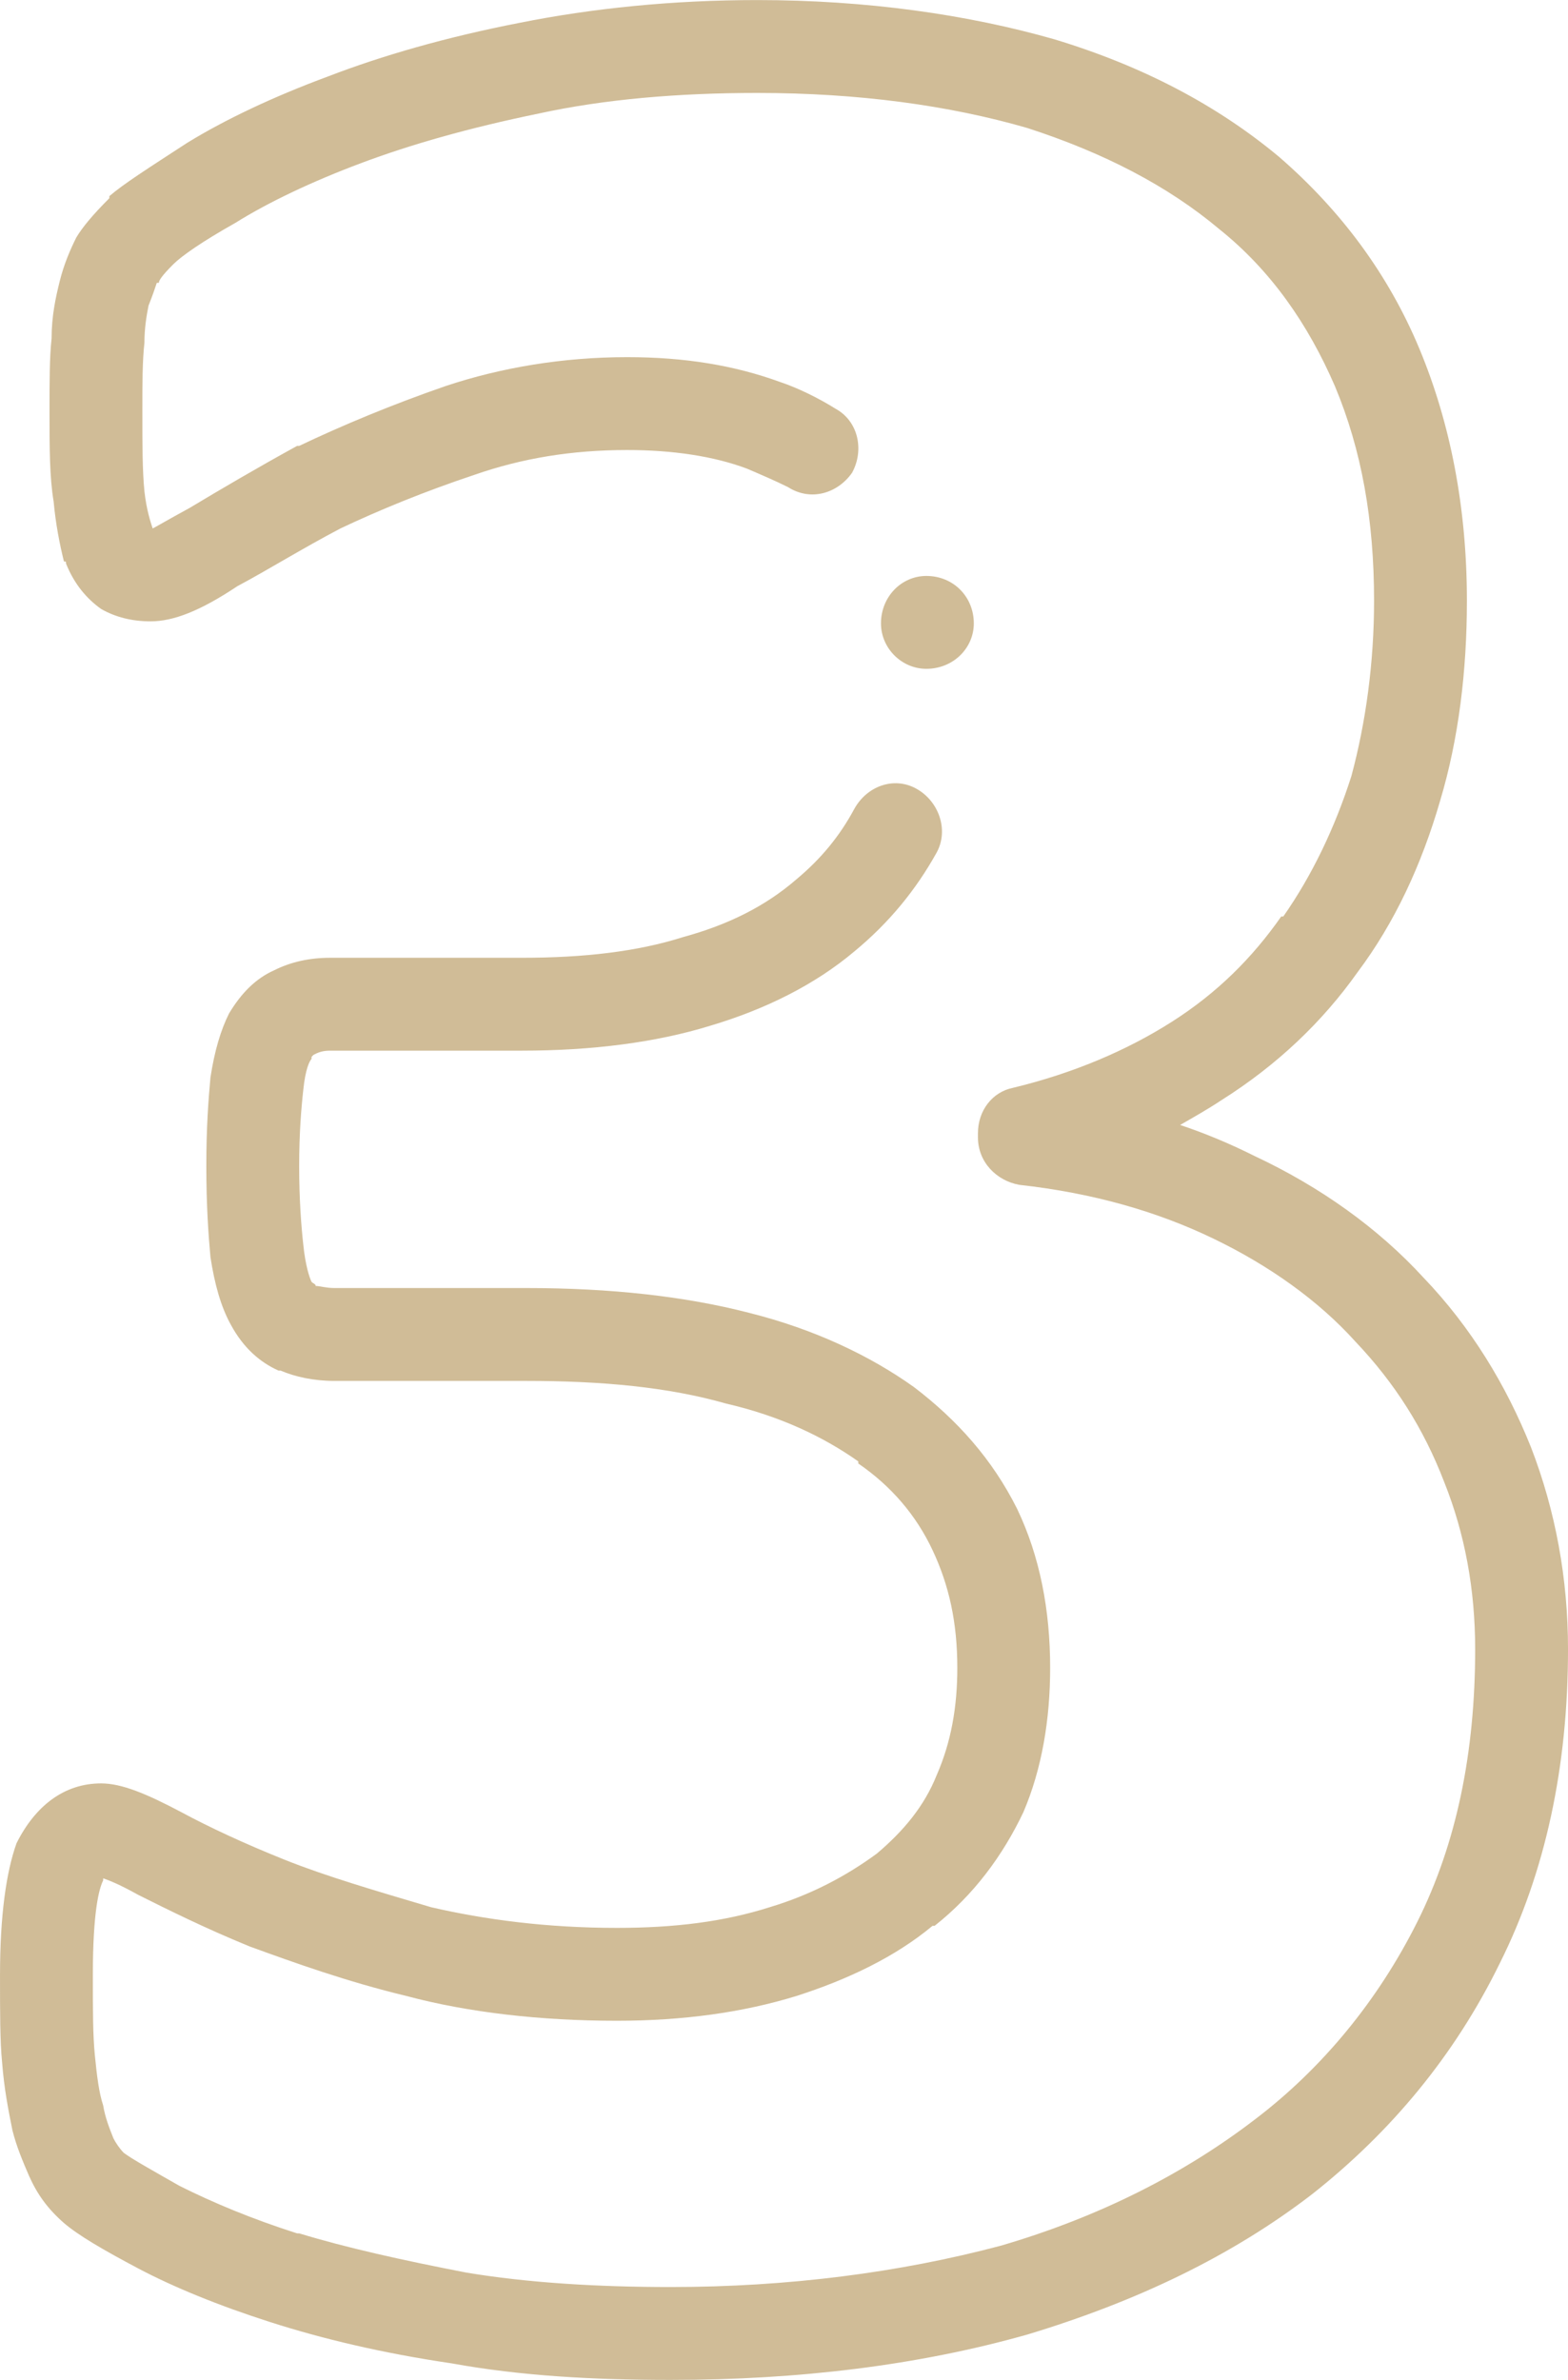 <?xml version="1.0" encoding="UTF-8"?> <!-- Creator: CorelDRAW X8 --> <svg xmlns="http://www.w3.org/2000/svg" xmlns:xlink="http://www.w3.org/1999/xlink" xml:space="preserve" width="89.288mm" height="135.467mm" style="shape-rendering:geometricPrecision; text-rendering:geometricPrecision; image-rendering:optimizeQuality; fill-rule:evenodd; clip-rule:evenodd" viewBox="0 0 760 1153"> <defs> <style type="text/css"> <![CDATA[ .fil0 {fill:#D0BC97} ]]> </style> </defs> <g id="Слой_x0020_1">  <g id="_2033167474064"> <g> <g> <path class="fil0" d="M742 701c-12,-30 -29,-58 -52,-82 -22,-24 -50,-44 -82,-59 -12,-6 -24,-11 -36,-15 7,-4 14,-8 20,-12 27,-17 49,-38 66,-62 18,-24 31,-52 40,-83 9,-30 13,-63 13,-97 0,-45 -8,-86 -23,-122 -15,-36 -38,-67 -68,-93 -30,-25 -66,-44 -109,-57 -42,-12 -91,-19 -144,-19 -41,0 -80,4 -115,11 -36,7 -67,16 -93,26 -27,10 -50,21 -68,32 -20,13 -31,20 -38,26 0,1 0,1 0,1 -8,8 -13,14 -16,19 -3,6 -6,13 -8,21 0,0 0,0 0,0 -2,8 -4,17 -4,28 -1,9 -1,21 -1,35 0,18 0,32 2,44 1,11 3,21 5,29 1,0 1,0 1,1 4,10 10,17 17,22 7,4 15,6 24,6 11,0 24,-5 42,-17 15,-8 31,-18 50,-28 19,-9 41,-18 65,-26 23,-8 47,-12 74,-12 22,0 42,3 58,9 0,0 0,0 0,0 7,3 14,6 20,9 11,7 24,3 31,-7 6,-11 3,-25 -8,-31 -8,-5 -18,-10 -27,-13 -22,-8 -46,-12 -74,-12 -31,0 -61,5 -88,14 -26,9 -50,19 -71,29 -1,0 -1,0 -1,0 -20,11 -37,21 -52,30 -11,6 -16,9 -18,10 -1,-3 -3,-9 -4,-18 -1,-10 -1,-23 -1,-39 0,-13 0,-24 1,-33 0,-7 1,-13 2,-18 2,-5 3,-8 4,-11 0,0 1,0 1,0 0,-1 1,-3 7,-9 4,-4 14,-11 30,-20 16,-10 37,-20 61,-29 24,-9 52,-17 86,-24 32,-7 68,-10 106,-10 49,0 93,6 131,17 37,12 68,28 93,49 25,20 43,46 56,76 13,31 19,65 19,104 0,30 -4,59 -11,85 -8,25 -19,48 -33,68 -1,0 -1,0 -1,0 -14,20 -31,37 -53,51 -22,14 -48,25 -77,32 -10,2 -17,11 -17,22l0 2c0,12 9,21 20,23 36,4 67,13 94,26 27,13 51,30 69,50 19,20 33,42 43,68 10,25 15,52 15,81 0,50 -9,94 -28,132 -19,38 -46,71 -79,96 -34,26 -75,47 -123,61 -49,13 -103,20 -160,20 -35,0 -69,-2 -99,-7 -31,-6 -58,-12 -81,-19 0,0 0,0 -1,0 -22,-7 -41,-15 -57,-23 -14,-8 -23,-13 -27,-16 -2,-2 -4,-5 -5,-7 -2,-5 -4,-10 -5,-16 -2,-6 -3,-14 -4,-24 -1,-10 -1,-22 -1,-39 0,-31 3,-42 5,-46 0,0 0,-1 0,-1 3,1 8,3 17,8 14,7 32,16 54,25 22,8 47,17 76,24 30,8 65,12 102,12 32,0 61,-4 87,-12 25,-8 48,-19 66,-34 1,0 1,0 1,0 19,-15 33,-34 43,-55 0,0 0,0 0,0 9,-21 13,-45 13,-70 0,-28 -5,-54 -16,-77 0,0 0,0 0,0 -12,-24 -29,-43 -50,-59 -21,-15 -48,-28 -80,-36 -31,-8 -67,-12 -108,-12l-93 0c-4,0 -7,-1 -9,-1 0,-1 -1,-1 -2,-2 -1,-2 -3,-8 -4,-18 -1,-9 -2,-22 -2,-38 0,-16 1,-28 2,-37 1,-10 3,-14 4,-15 0,0 0,-1 0,-1 1,-1 1,-1 1,-1 2,-1 4,-2 8,-2l93 0c34,0 65,-4 91,-12 27,-8 51,-20 70,-36 17,-14 30,-30 40,-48 6,-11 1,-25 -10,-31 -11,-6 -24,-1 -30,10 -7,13 -16,24 -28,34 -15,13 -33,22 -55,28 0,0 0,0 0,0 -22,7 -48,10 -78,10l-93 0c-10,0 -19,2 -27,6 -9,4 -16,11 -22,21 -4,8 -7,18 -9,31 -1,11 -2,24 -2,43 0,19 1,33 2,44 2,13 5,24 10,33 0,0 0,0 0,0 6,11 14,18 23,22 1,0 1,0 1,0 7,3 16,5 26,5l93 0c37,0 69,3 97,11 26,6 47,16 64,28 0,0 0,0 0,1 16,11 28,25 36,42 8,17 12,35 12,57 0,19 -3,36 -10,52 -6,15 -16,27 -29,38 -15,11 -32,20 -52,26 -22,7 -46,10 -74,10 -34,0 -64,-4 -90,-10 -27,-8 -51,-15 -71,-23 -20,-8 -37,-16 -50,-23 -17,-9 -29,-14 -39,-14 -18,0 -32,11 -41,29 0,0 0,0 0,0 -5,14 -8,35 -8,64 0,18 0,32 1,42 1,13 3,23 5,33 2,8 5,15 8,22 0,0 0,0 0,0 4,9 9,16 17,23 0,0 0,0 0,0 7,6 19,13 36,22 17,9 39,18 64,26 25,8 54,15 88,20 33,6 68,8 106,8 62,0 120,-7 173,-22 53,-16 99,-38 138,-68 38,-30 69,-67 91,-112 22,-44 33,-95 33,-152 0,-34 -6,-67 -18,-98l0 0z"></path> <path class="fil0" d="M472 302c0,-13 -10,-23 -23,-23l0 0c-12,0 -22,10 -22,23 0,12 10,22 22,22 13,0 23,-10 23,-22l0 0z"></path> </g> </g> </g> </g> </svg> 